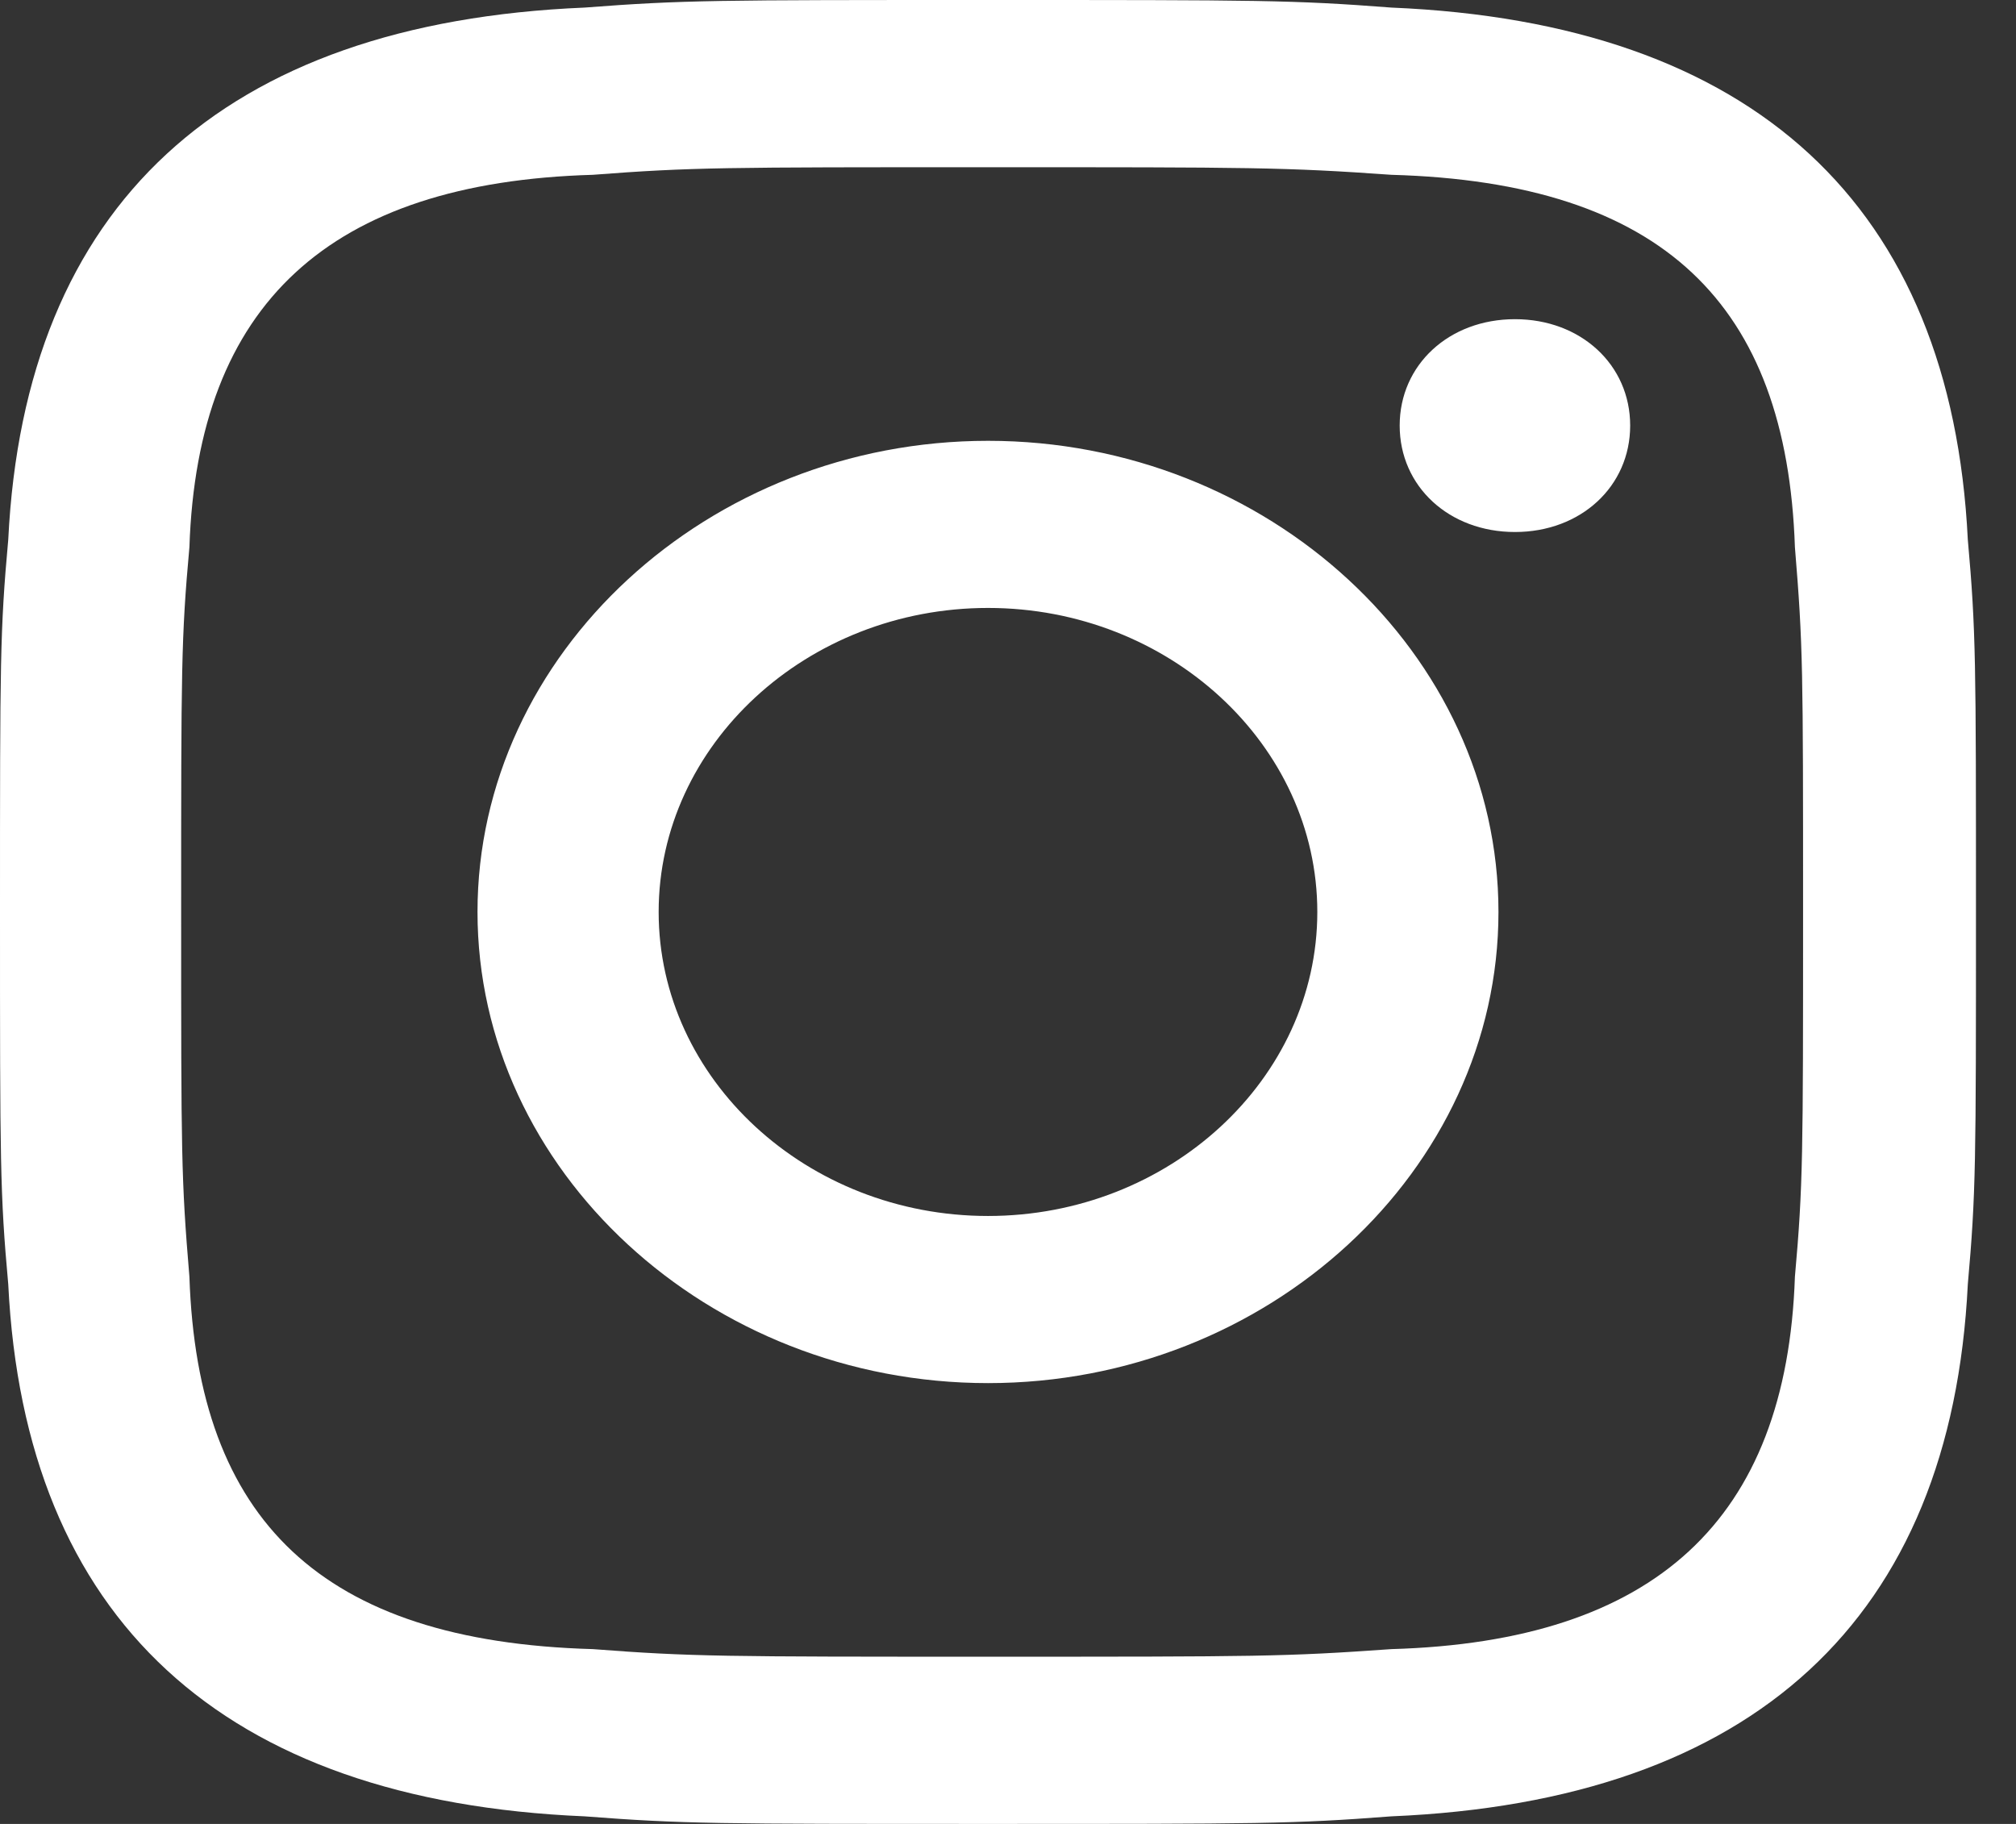 <svg width="21" height="19" viewBox="0 0 21 19" fill="none" xmlns="http://www.w3.org/2000/svg">
<rect x="0" y="0" width="21" height="19" fill="#333333" stroke="none"/>
<path d="M10.292 1.742C13.036 1.742 13.379 1.742 14.494 1.821C17.324 1.9 18.611 3.167 18.697 5.7C18.782 6.729 18.782 6.967 18.782 9.5C18.782 12.033 18.782 12.35 18.697 13.3C18.611 15.833 17.238 17.1 14.494 17.179C13.379 17.258 13.122 17.258 10.292 17.258C7.547 17.258 7.204 17.258 6.175 17.179C3.345 17.1 2.058 15.833 1.973 13.3C1.887 12.271 1.887 12.033 1.887 9.5C1.887 6.967 1.887 6.65 1.973 5.7C2.058 3.167 3.431 1.9 6.175 1.821C7.204 1.742 7.547 1.742 10.292 1.742ZM10.292 0C7.461 0 7.118 0 6.089 0.079C2.316 0.237 0.257 2.138 0.086 5.621C0 6.571 0 6.888 0 9.5C0 12.113 0 12.429 0.086 13.379C0.257 16.863 2.316 18.762 6.089 18.921C7.118 19 7.461 19 10.292 19C13.122 19 13.465 19 14.494 18.921C18.268 18.762 20.326 16.863 20.498 13.379C20.583 12.429 20.583 12.113 20.583 9.5C20.583 6.888 20.583 6.571 20.498 5.621C20.326 2.138 18.268 0.237 14.494 0.079C13.465 0 13.122 0 10.292 0ZM10.292 4.592C7.376 4.592 4.974 6.808 4.974 9.5C4.974 12.192 7.376 14.408 10.292 14.408C13.208 14.408 15.609 12.192 15.609 9.5C15.609 6.808 13.208 4.592 10.292 4.592ZM10.292 12.667C8.405 12.667 6.861 11.242 6.861 9.5C6.861 7.758 8.405 6.333 10.292 6.333C12.178 6.333 13.722 7.758 13.722 9.5C13.722 11.242 12.178 12.667 10.292 12.667ZM15.781 3.325C15.094 3.325 14.58 3.8 14.58 4.433C14.58 5.067 15.094 5.542 15.781 5.542C16.467 5.542 16.981 5.067 16.981 4.433C16.981 3.8 16.467 3.325 15.781 3.325Z" fill="white"/>
</svg>
